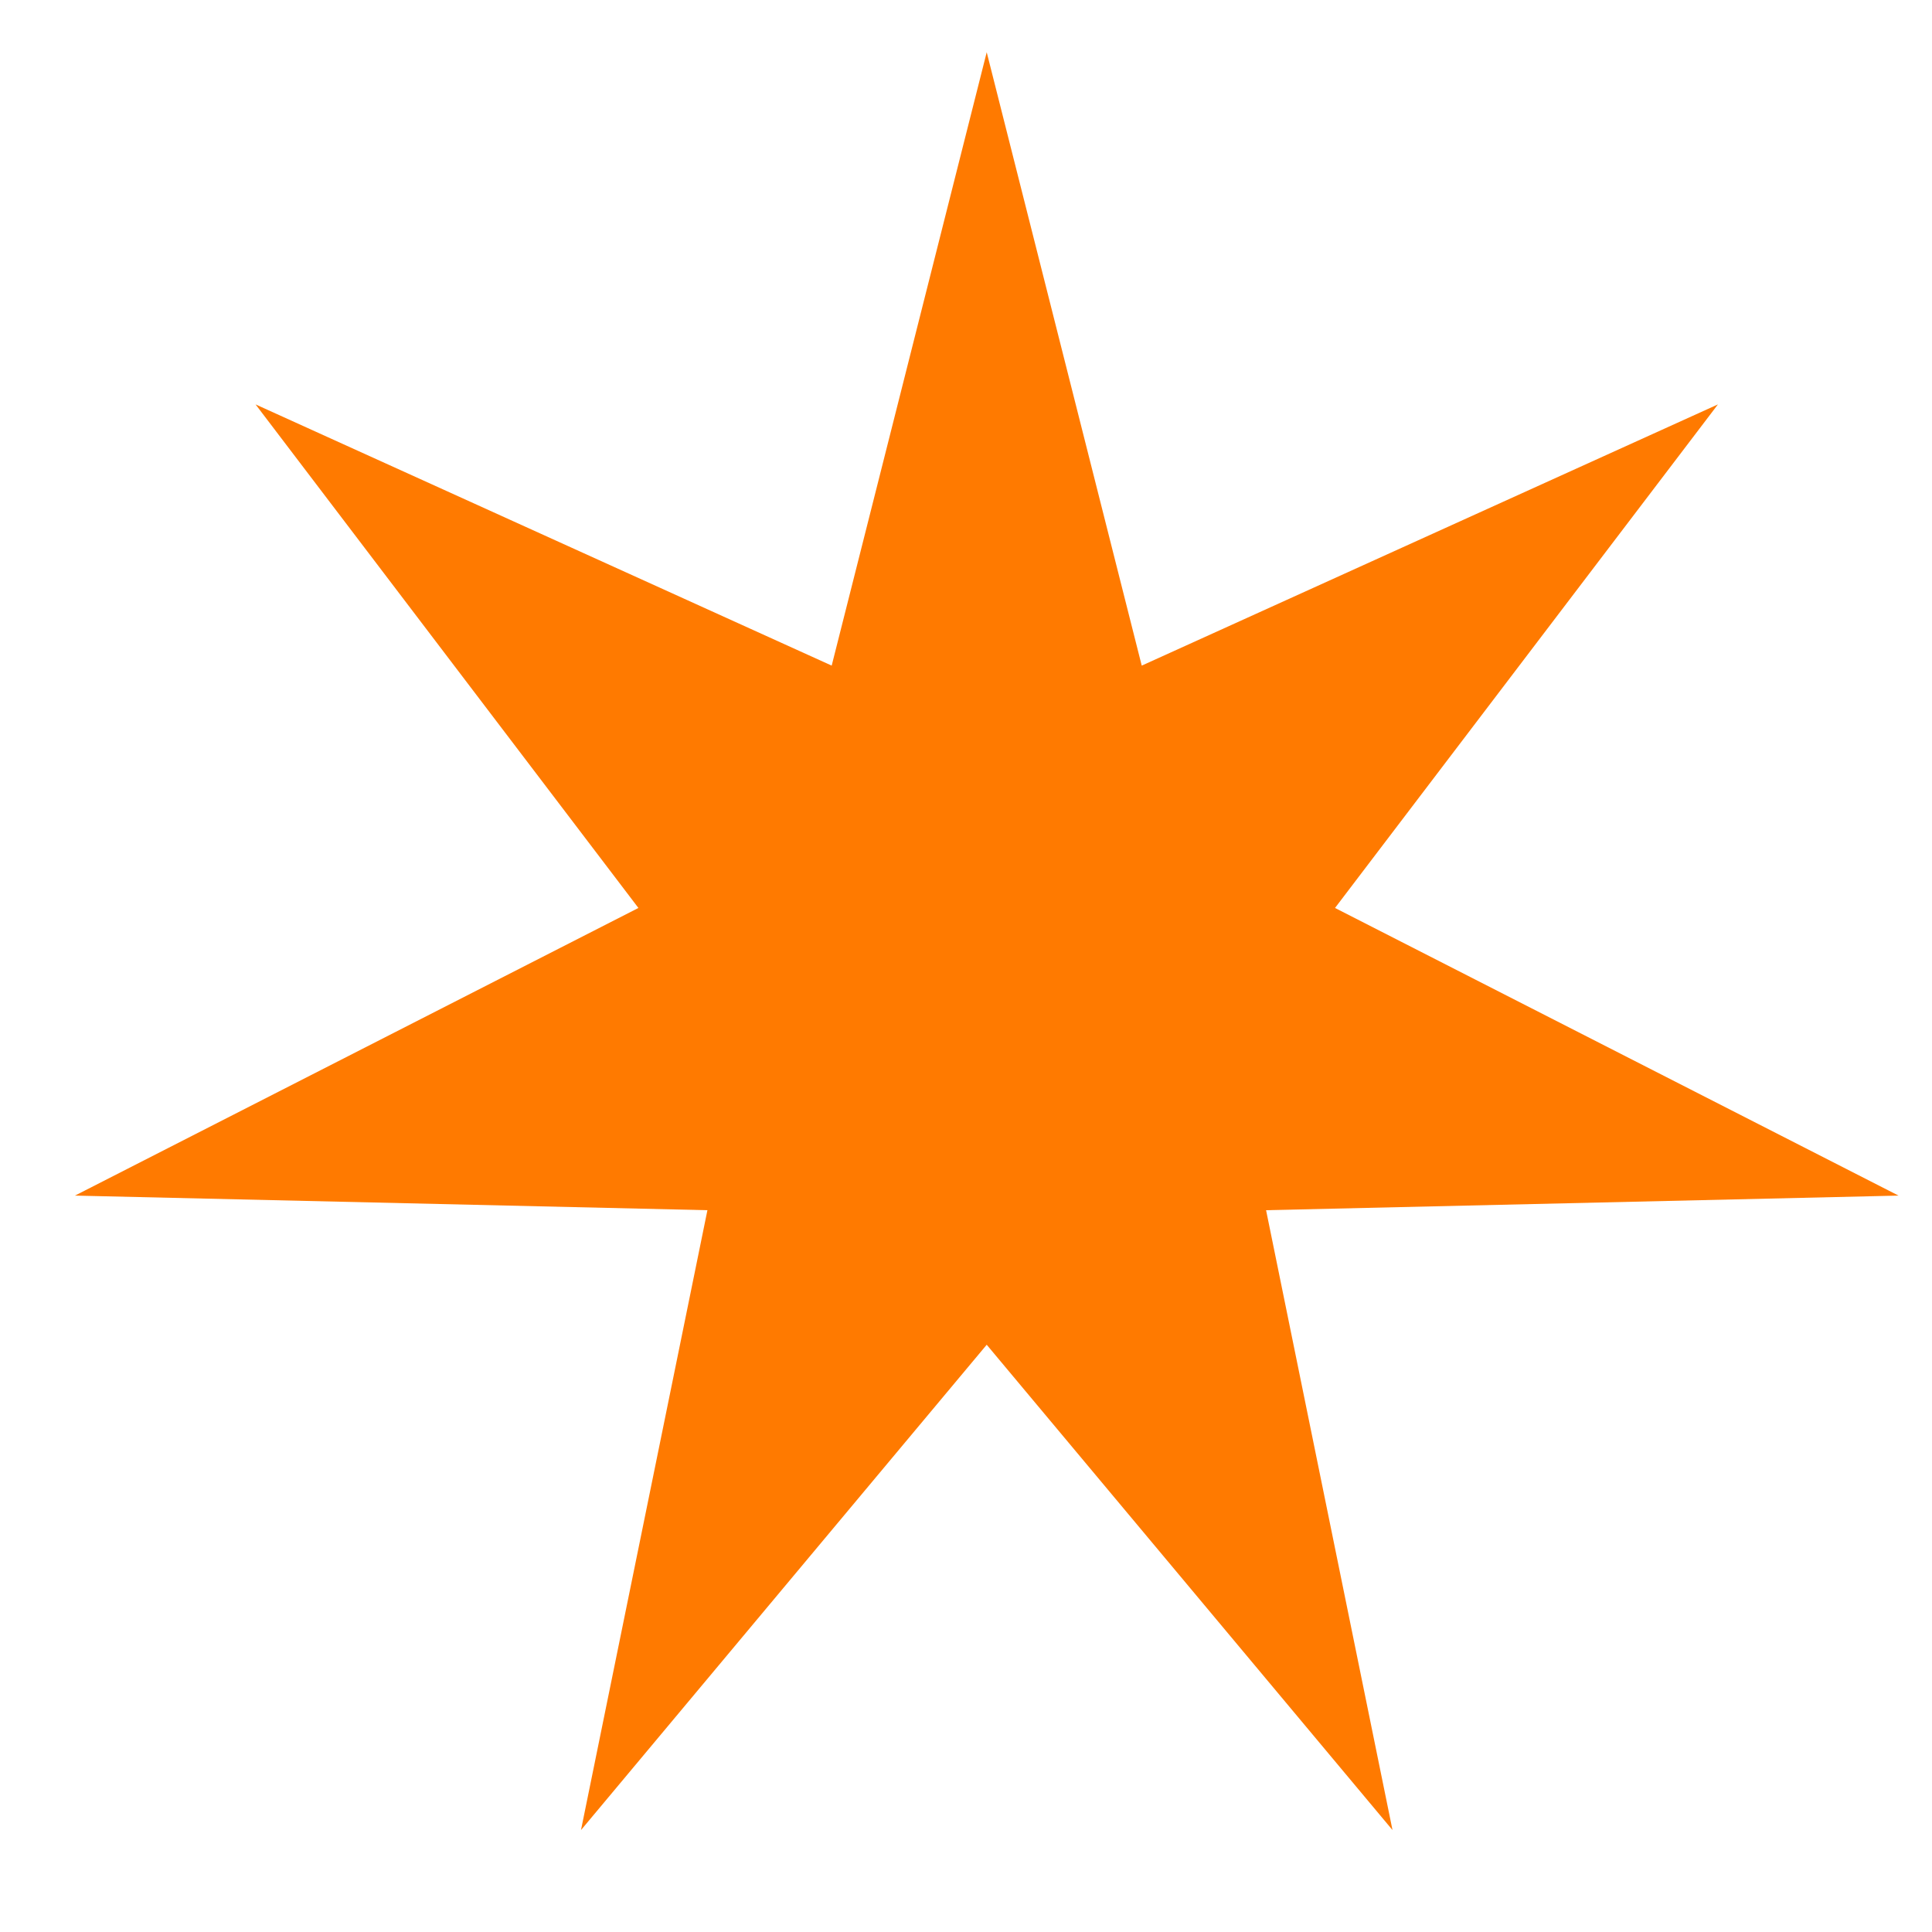 <svg width="25" height="25" viewBox="0 0 25 25" fill="none" xmlns="http://www.w3.org/2000/svg">
<path d="M12.768 0.676L14.774 8.613L22.23 5.233L17.275 11.749L24.567 15.471L16.383 15.66L18.019 23.681L12.768 17.401L7.518 23.681L9.154 15.66L0.97 15.471L8.261 11.749L3.307 5.233L10.762 8.613L12.768 0.676Z" fill="#FF7A00"/>
</svg>
